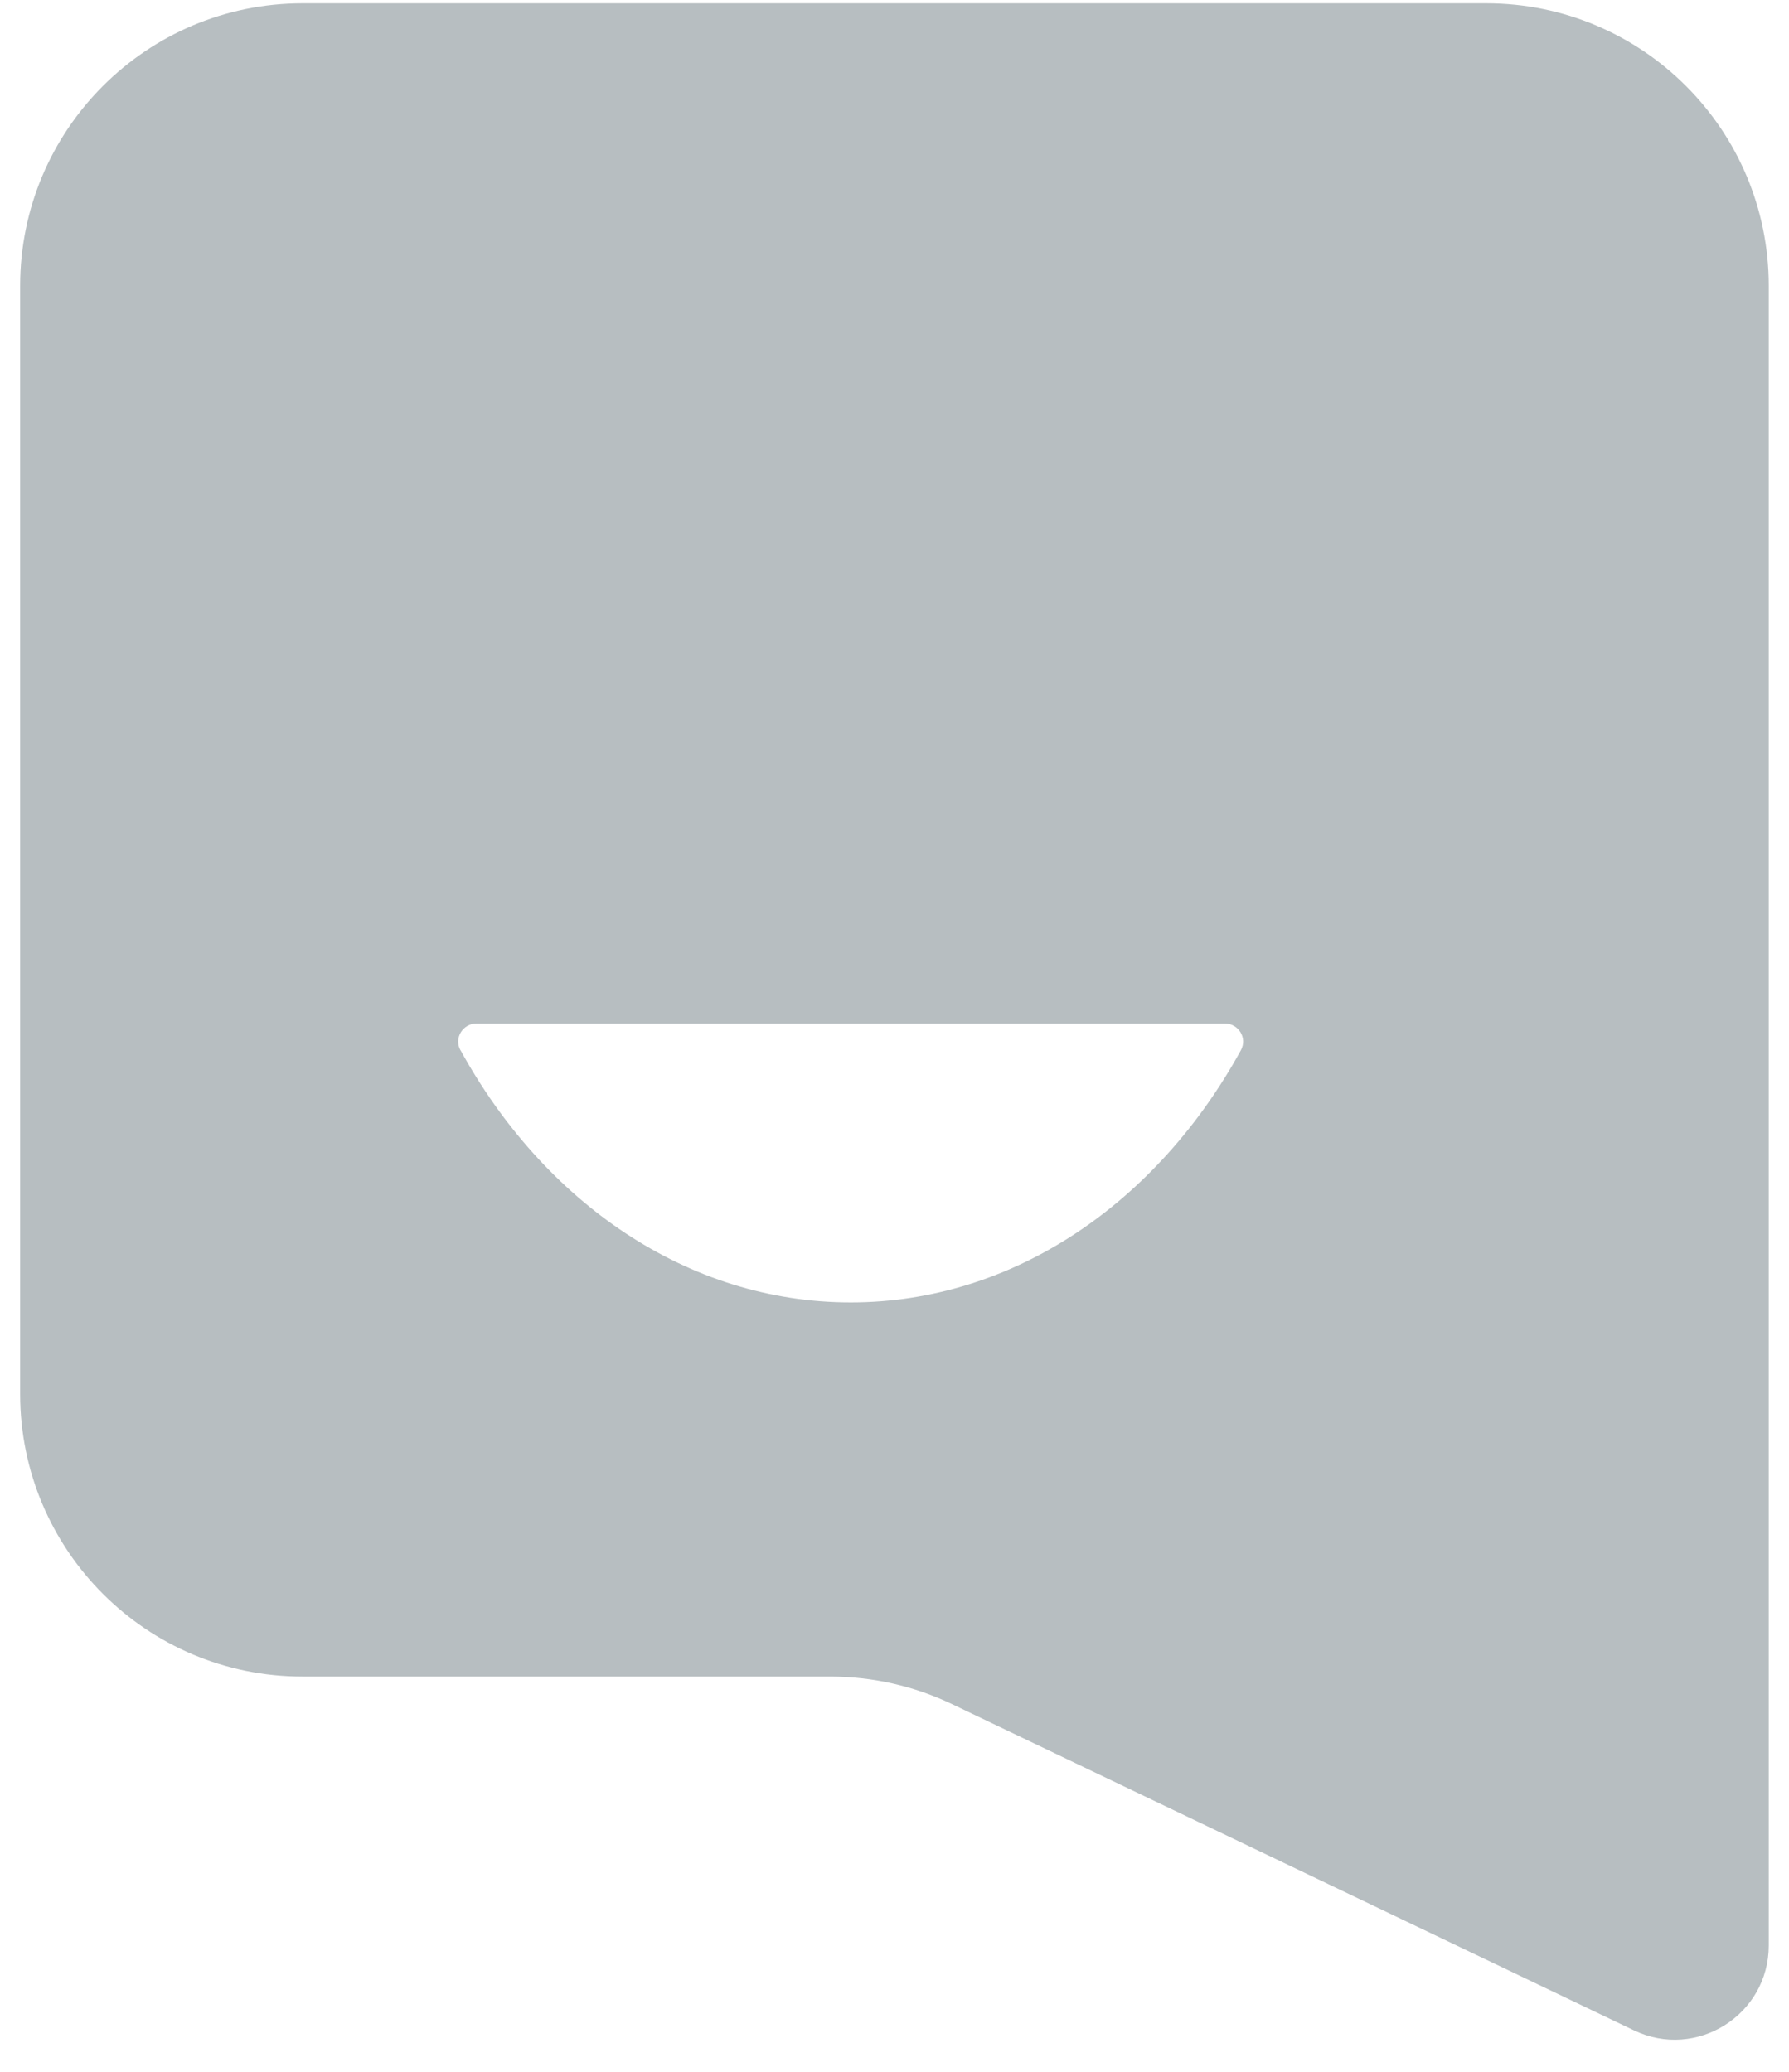 <svg fill="none" height="22" viewBox="0 0 19 22" width="19" xmlns="http://www.w3.org/2000/svg"><path clip-rule="evenodd" d="m3.214.035c-1.657 0-3 1.343-3 3v11.768c0 1.657 1.343 3 3 3h5.605c.448 0 .89.1 1.295.294l7.24 3.463c.664.318 1.431-.166 1.431-.902v-2.855-14.768c0-1.657-1.343-3-3-3zm1.676 11.117c-.071-.129.025-.284.173-.284h7.943c.148 0 .244.154.173.284-.885 1.613-2.41 2.678-4.144 2.678-1.734 0-3.259-1.065-4.144-2.678z" fill="#b7bec1" fill-rule="evenodd"/></svg>